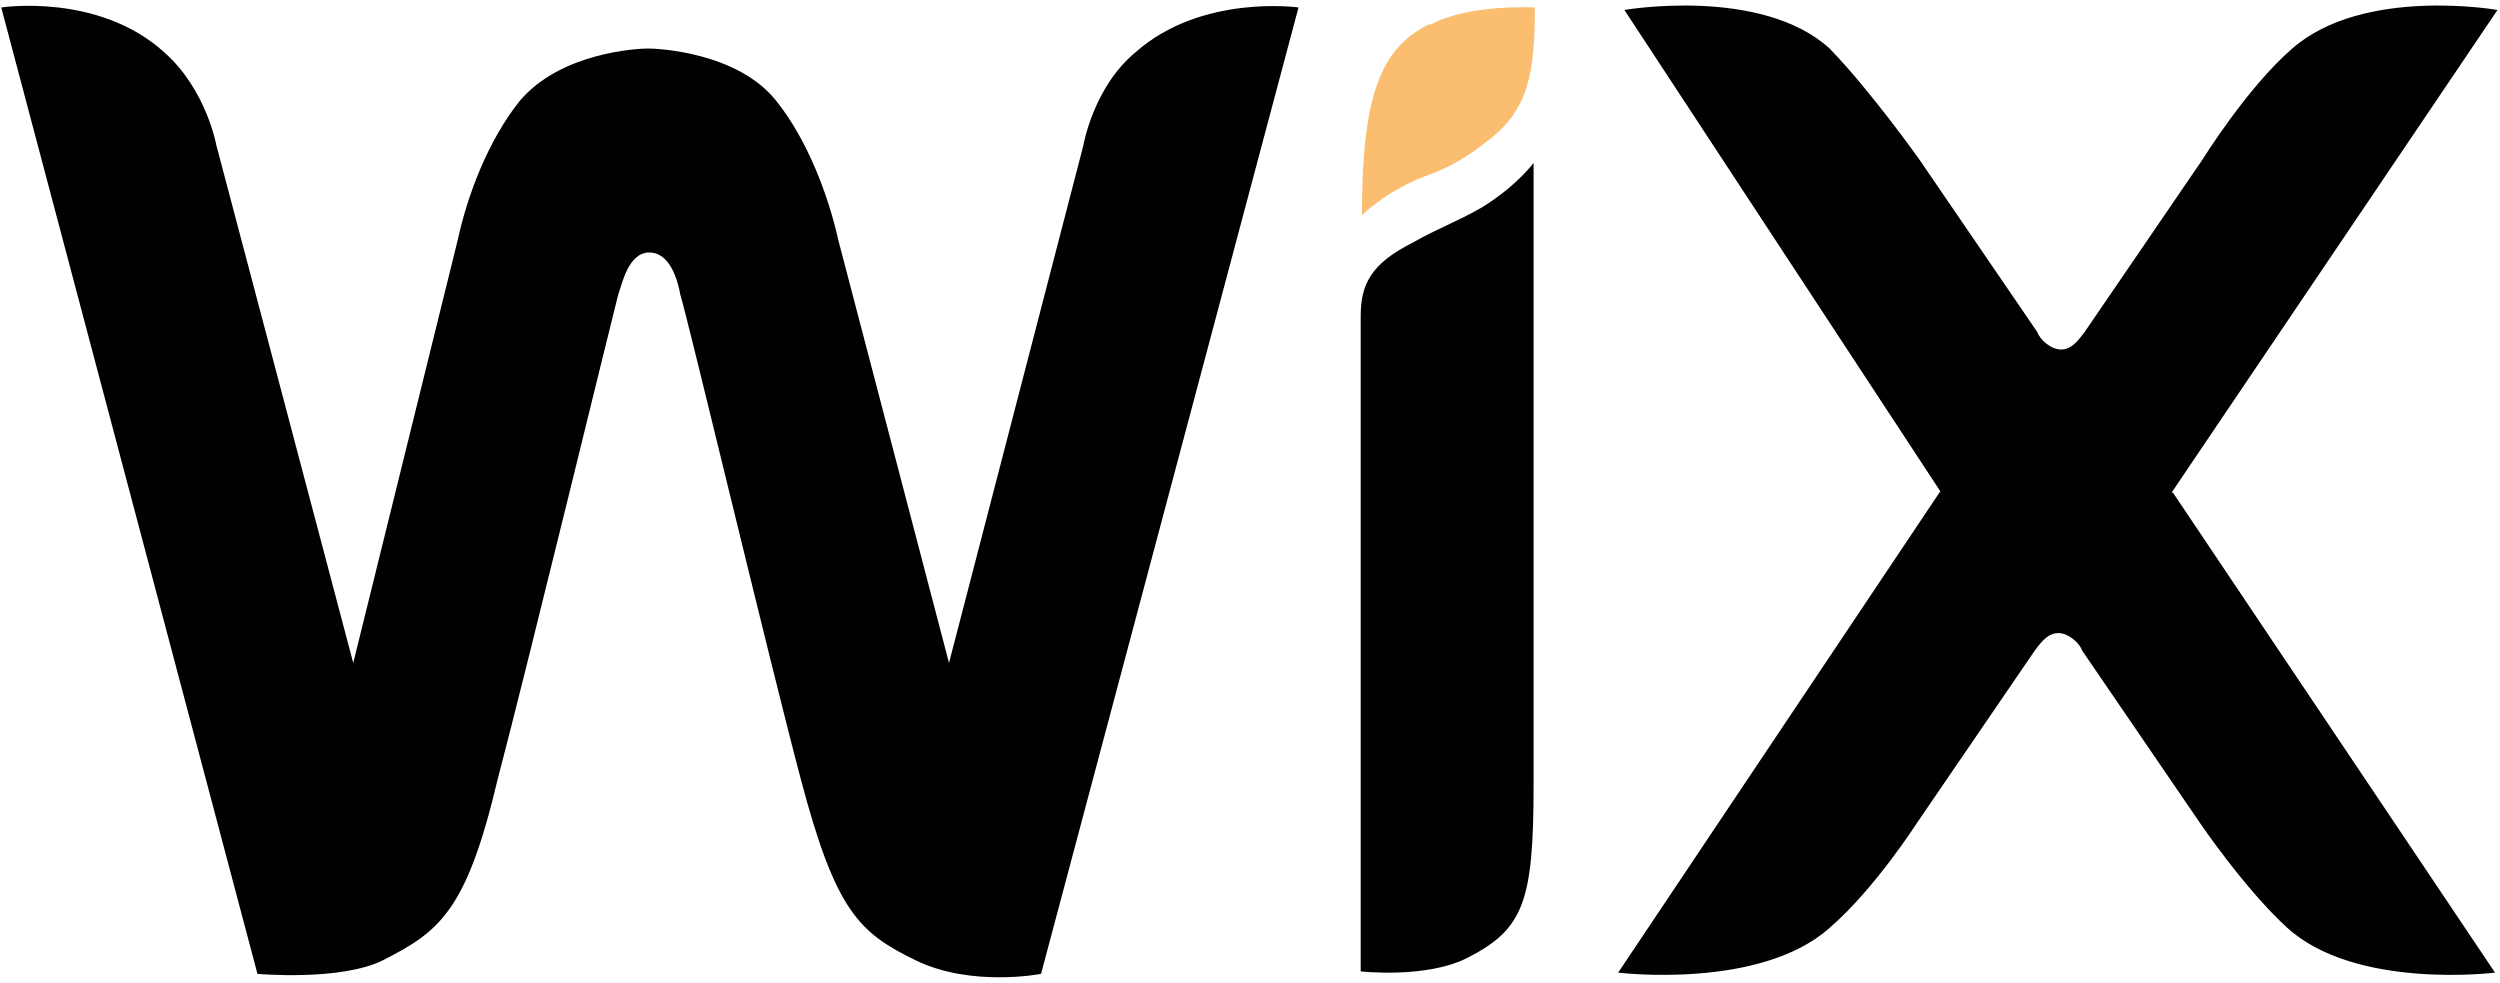 <svg xmlns="http://www.w3.org/2000/svg" viewBox="0 0 201 79"><defs><style>.cls-2{fill:#010101}</style></defs><g id="Layer_1"><path d="M115 1.9c-3.9 1.9-5.5 5.5-5.5 15.4 0 0 1.9-1.9 5-3.1 2.3-.8 3.9-1.9 5-2.8 3.4-2.5 3.9-5.5 3.9-10.8 0 0-5.4-.3-8.4 1.4z" style="fill:#fbbd70"/><path class="cls-2" d="M91.3 4.2c-3.4 2.8-4.2 7.5-4.2 7.5L76.3 53.3l-8.9-34c-.8-3.6-2.5-8.1-5-11.2-3.1-3.9-9.5-4.2-10.3-4.2s-7 .3-10.3 4.2c-2.5 3.1-4.2 7.5-5 11.2l-8.4 34-11-41.6s-.8-4.5-4.2-7.5C7.9-.6.1.6.1.6l20.6 77.7s6.7.6 10.1-1.1c4.5-2.3 6.7-3.9 9.2-14.5 2.5-9.5 9.2-37.1 9.7-39 .3-.8.8-3.4 2.5-3.4s2.3 2.3 2.5 3.4c.6 1.9 7.2 29.6 9.7 39 2.8 10.6 4.7 12.3 9.2 14.5s10.1 1.1 10.1 1.1L104.4.6S96.6-.5 91.3 4.2zM123.3 13.1s-1.4 1.9-4.2 3.6c-1.9 1.1-3.6 1.7-5.5 2.8-3.4 1.7-4.2 3.4-4.2 5.9v52.7s5.3.6 8.6-1.1c4.5-2.3 5.3-4.5 5.3-13.9v-50zM174.6 39.6 200.8.8S190-1.1 184.3 3.9c-3.6 3.1-7.2 8.9-7.2 8.9l-9.5 13.9c-.6.8-1.1 1.4-1.9 1.4s-1.7-.8-1.9-1.4l-9.5-13.9s-3.9-5.5-7.2-8.9c-5.5-5-16.5-3.1-16.5-3.1L156 39.5l-25.9 38.7s11.4 1.4 17-3.6c3.6-3.1 7-8.4 7-8.4l9.5-13.9c.6-.8 1.1-1.4 1.9-1.4s1.7.8 1.9 1.4l9.5 13.9s3.6 5.3 7 8.4c5.5 5 16.7 3.6 16.7 3.6l-25.9-38.6z"/></g></svg>
